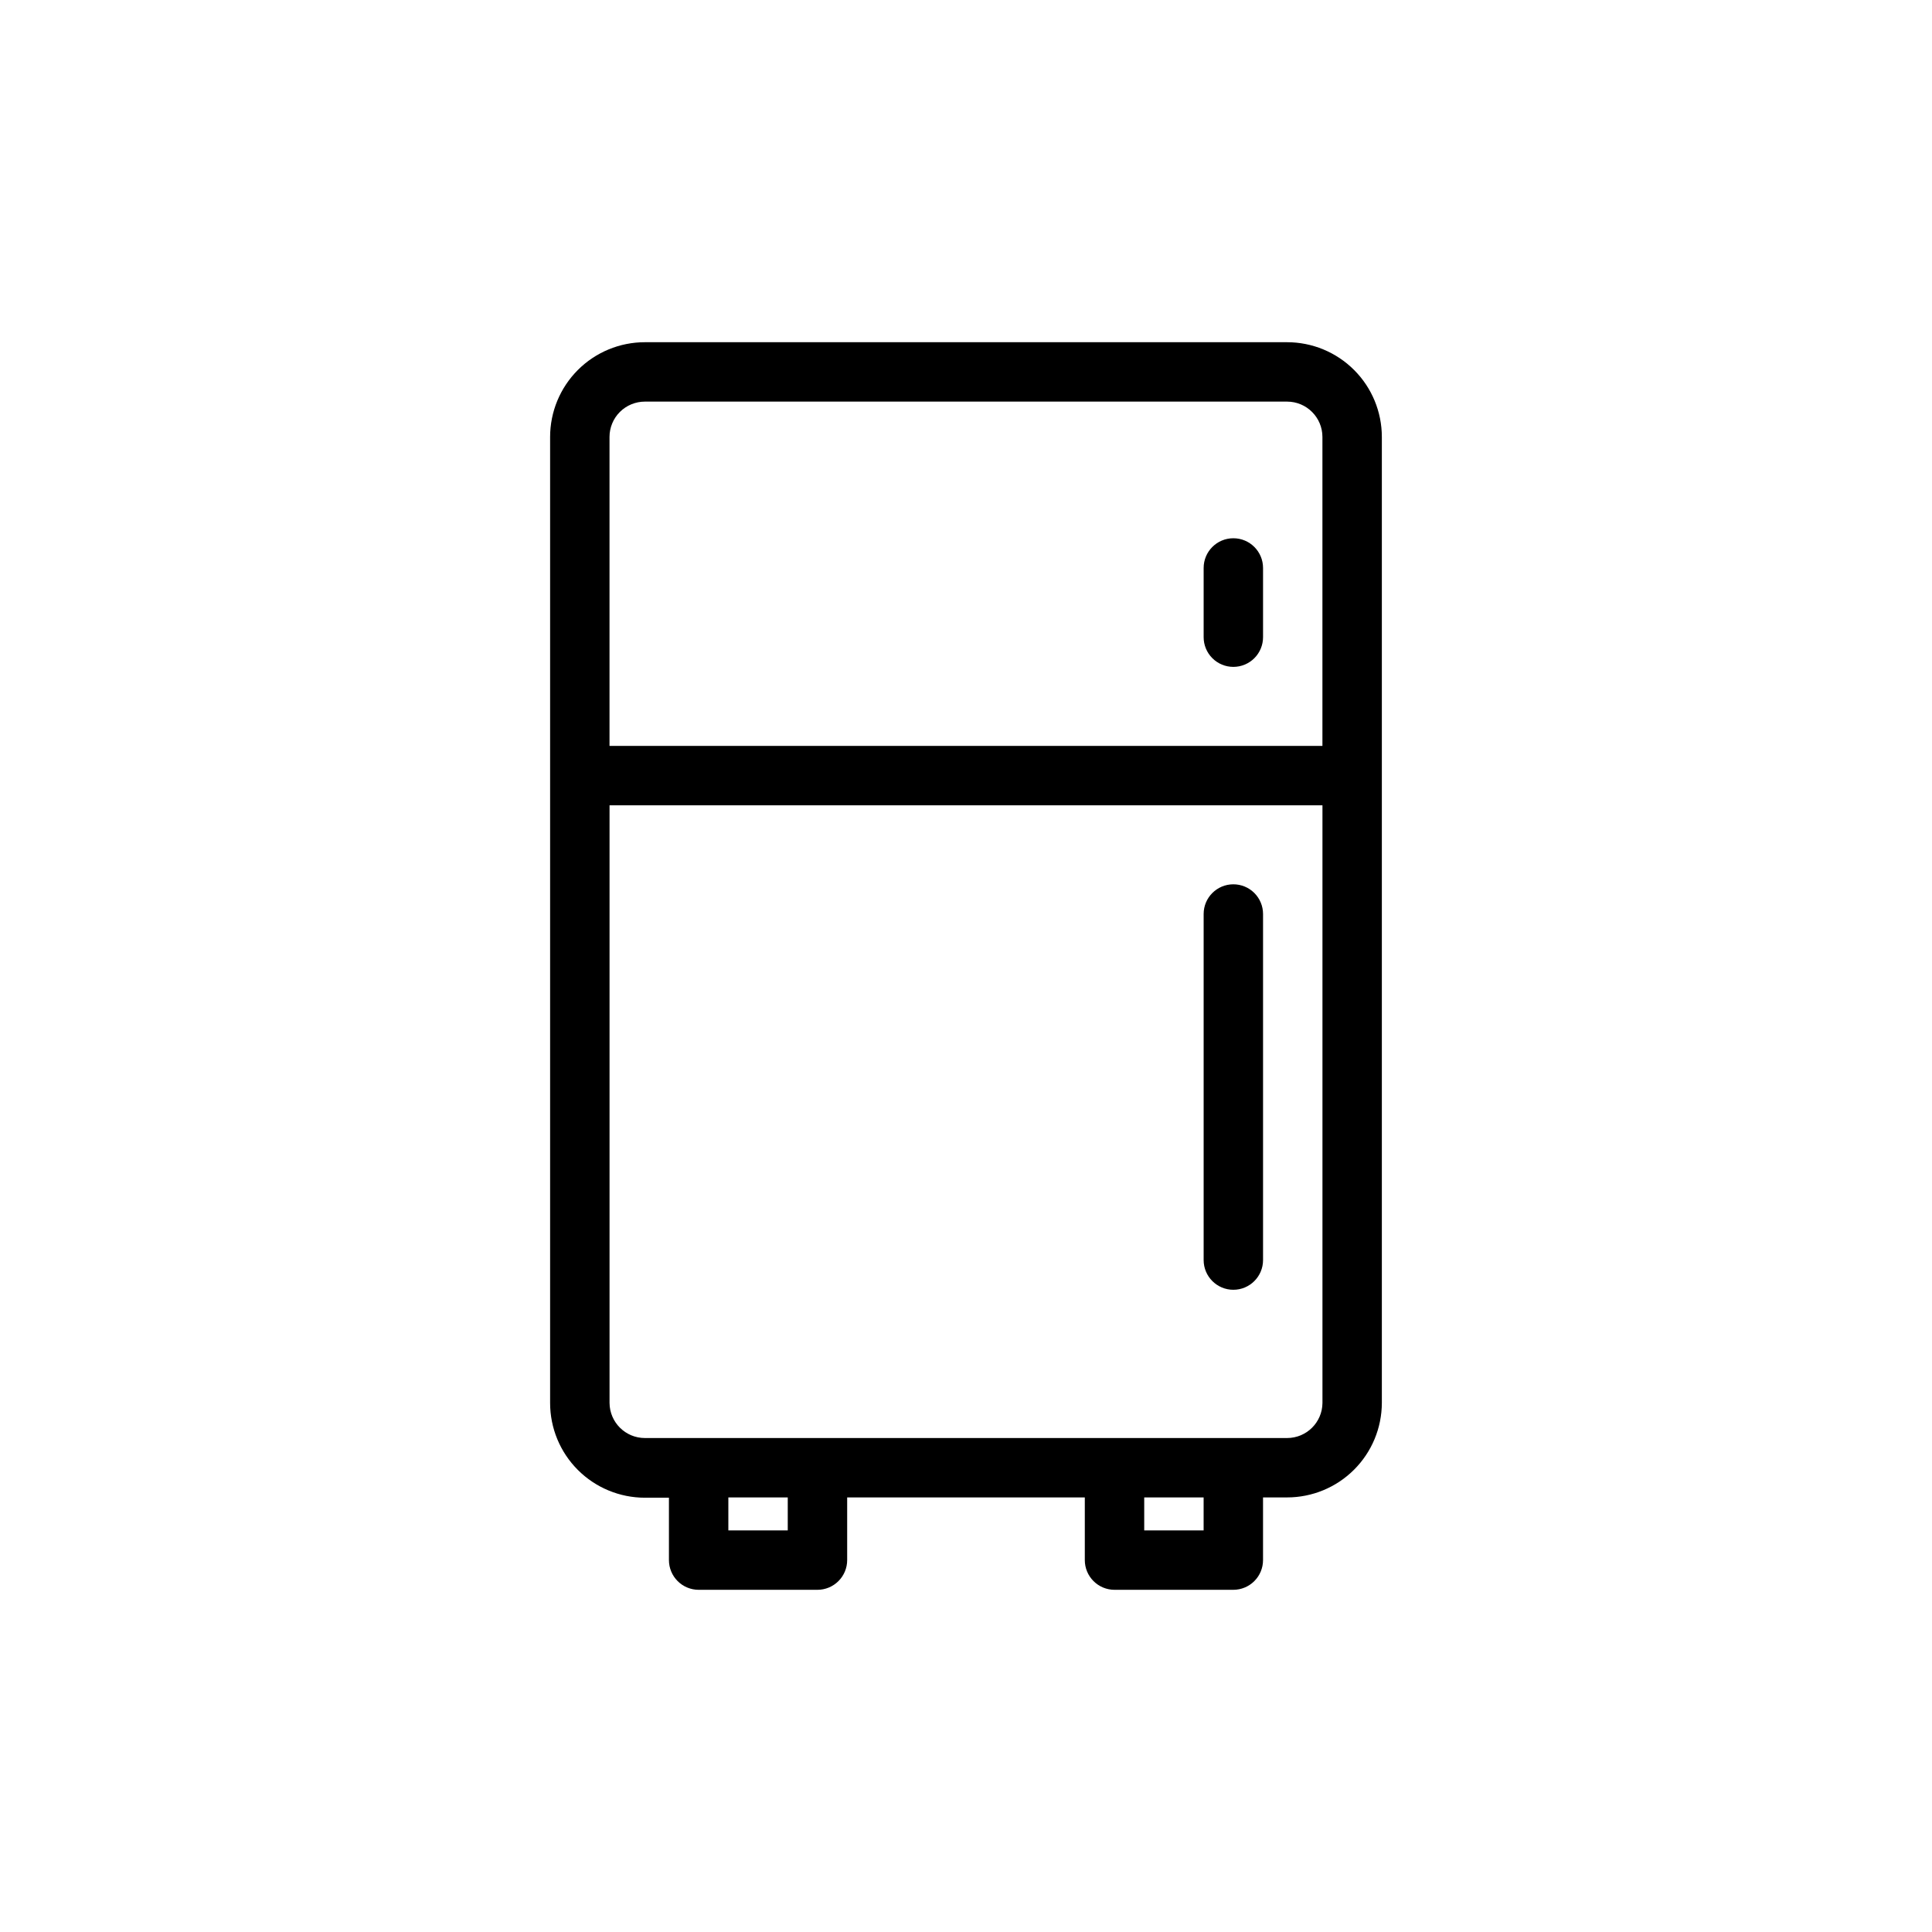 <?xml version="1.0" encoding="UTF-8"?>
<!-- Uploaded to: ICON Repo, www.svgrepo.com, Generator: ICON Repo Mixer Tools -->
<svg fill="#000000" width="800px" height="800px" version="1.1" viewBox="144 144 512 512" xmlns="http://www.w3.org/2000/svg">
 <g>
  <path d="m485.09 234.69h-170.19c-6.66 0-13.047 2.644-17.758 7.356-4.707 4.707-7.356 11.094-7.356 17.754v256c0 6.66 2.648 13.047 7.356 17.754 4.711 4.711 11.098 7.356 17.758 7.356h6.375v16.531c0 2.09 0.832 4.09 2.305 5.566 1.477 1.477 3.481 2.309 5.566 2.309h31.488c2.09 0 4.09-0.832 5.566-2.309 1.477-1.477 2.309-3.477 2.309-5.566v-16.609h62.977v16.609c0 2.09 0.828 4.09 2.305 5.566 1.477 1.477 3.477 2.309 5.566 2.309h31.488c2.086 0 4.09-0.832 5.566-2.309 1.477-1.477 2.305-3.477 2.305-5.566v-16.609h6.375c6.648 0 13.023-2.633 17.73-7.328 4.707-4.691 7.363-11.059 7.383-17.703v-256c0-6.66-2.644-13.047-7.356-17.754-4.711-4.711-11.098-7.356-17.758-7.356zm-170.19 15.742h170.19c5.176 0 9.367 4.195 9.367 9.367v81.867l-188.93 0.004v-81.871c0-2.484 0.984-4.867 2.742-6.625 1.758-1.754 4.141-2.742 6.625-2.742zm37.863 299.14h-15.742v-8.738h15.742zm110.21 0h-15.742v-8.738h15.742zm22.121-24.48h-170.19c-5.144 0-9.324-4.148-9.367-9.289v-158.39h188.93v158.39c-0.043 5.141-4.223 9.289-9.367 9.289z"/>
  <path d="m470.85 320.73c2.086 0 4.09-0.828 5.566-2.305 1.477-1.477 2.305-3.481 2.305-5.566v-18.344c0-4.348-3.523-7.871-7.871-7.871s-7.871 3.523-7.871 7.871v18.344c0 2.086 0.828 4.09 2.305 5.566s3.477 2.305 5.566 2.305z"/>
  <path d="m470.85 378.35c-4.348 0-7.871 3.523-7.871 7.871v91.707c0 4.348 3.523 7.875 7.871 7.875s7.871-3.527 7.871-7.875v-91.707c0-2.09-0.828-4.09-2.305-5.566-1.477-1.477-3.481-2.305-5.566-2.305z"/>
 </g>
</svg>